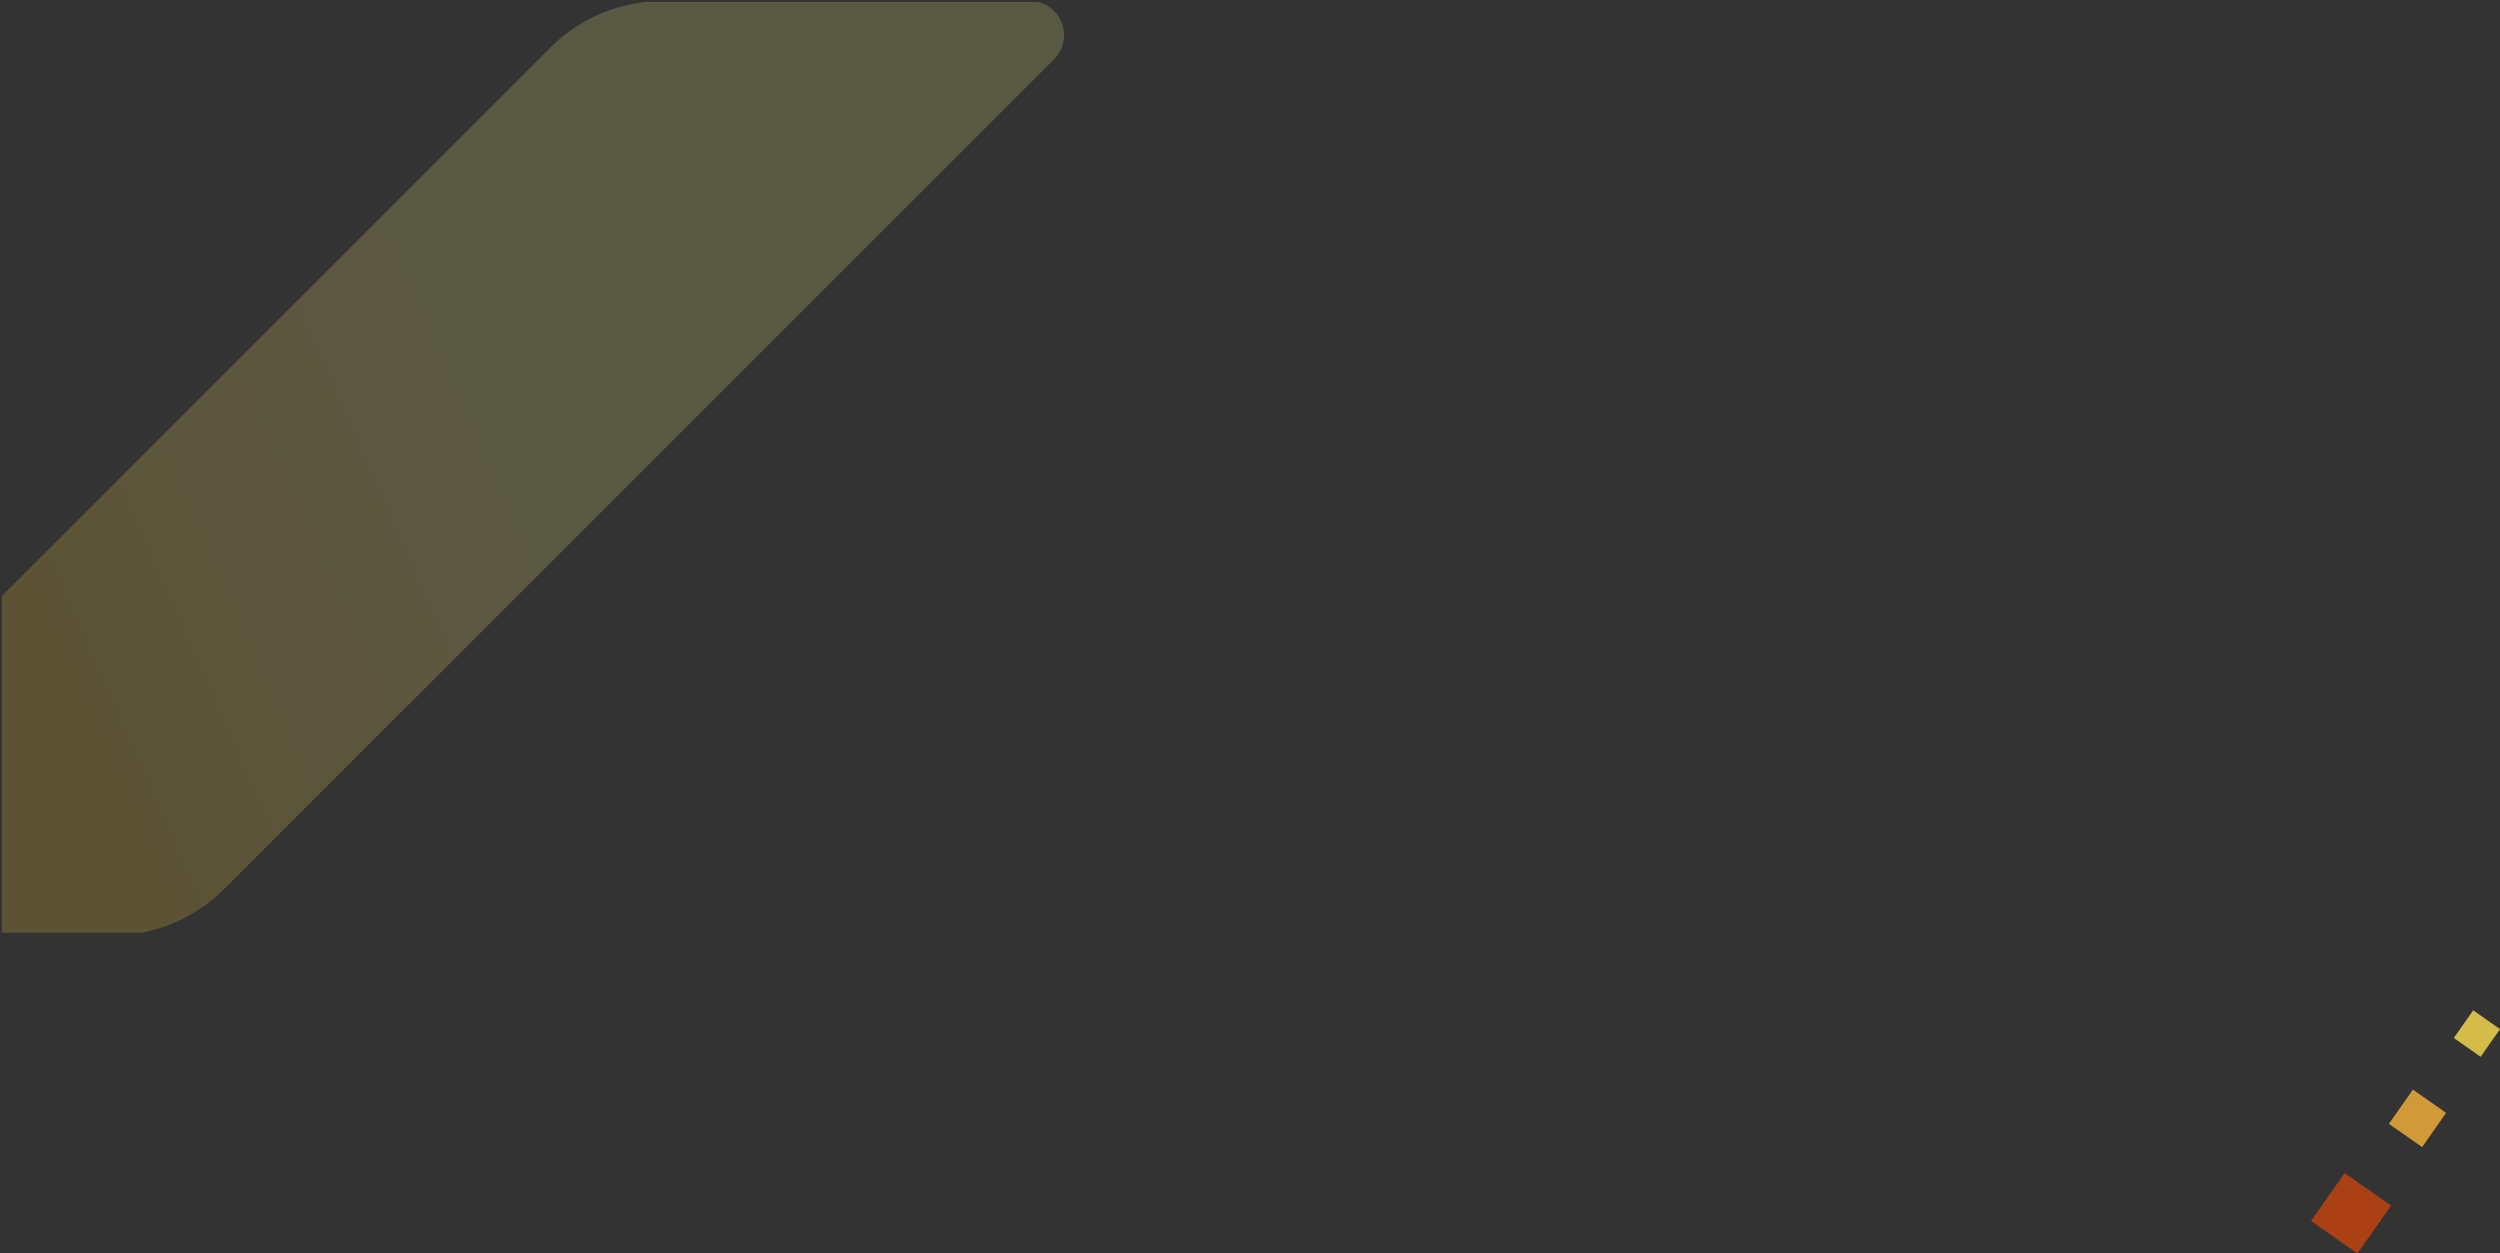 <svg xmlns="http://www.w3.org/2000/svg" xmlns:xlink="http://www.w3.org/1999/xlink" width="652.652" height="327.234" viewBox="0 0 652.652 327.234"><rect x="0" y="0" width="652.652" height="327.234" fill="#333333" stroke="none"/><defs><style>.a{fill:none;}.b{stroke:rgba(0,0,0,0);stroke-miterlimit:10;opacity:0.2;fill:url(#a);}.c{opacity:0.8;}.d{clip-path:url(#b);}.e{fill:#c9440d;}.f{fill:#f9b338;}.g{fill:#fdde4f;}</style><linearGradient id="a" x1="0.075" y1="0.876" x2="0.574" y2="0.682" gradientUnits="objectBoundingBox"><stop offset="0" stop-color="#ffd036"/><stop offset="1" stop-color="#f7f087"/></linearGradient><clipPath id="b"><rect class="a" width="49.32" height="63.48"/></clipPath></defs><g transform="translate(4 -3069.999)"><path class="b" d="M4461.082,12756.5v-87.914l143.171-143.154a41.544,41.544,0,0,1,24.947-11.933h102.354a8.917,8.917,0,0,1,4.194,14.964l-216.626,216.6a41.57,41.57,0,0,1-21.611,11.436Z" transform="translate(-4464.582 -9443)"/><g class="c" transform="translate(599.332 3333.754)"><g class="d"><rect class="e" width="15.267" height="14.784" transform="translate(0 55) rotate(-55.007)"/><rect class="f" width="10.922" height="10.58" transform="translate(20.32 29.646) rotate(-55.005)"/><rect class="g" width="8.823" height="8.548" transform="matrix(0.574, -0.819, 0.819, 0.574, 37.257, 7.227)"/></g></g></g></svg>